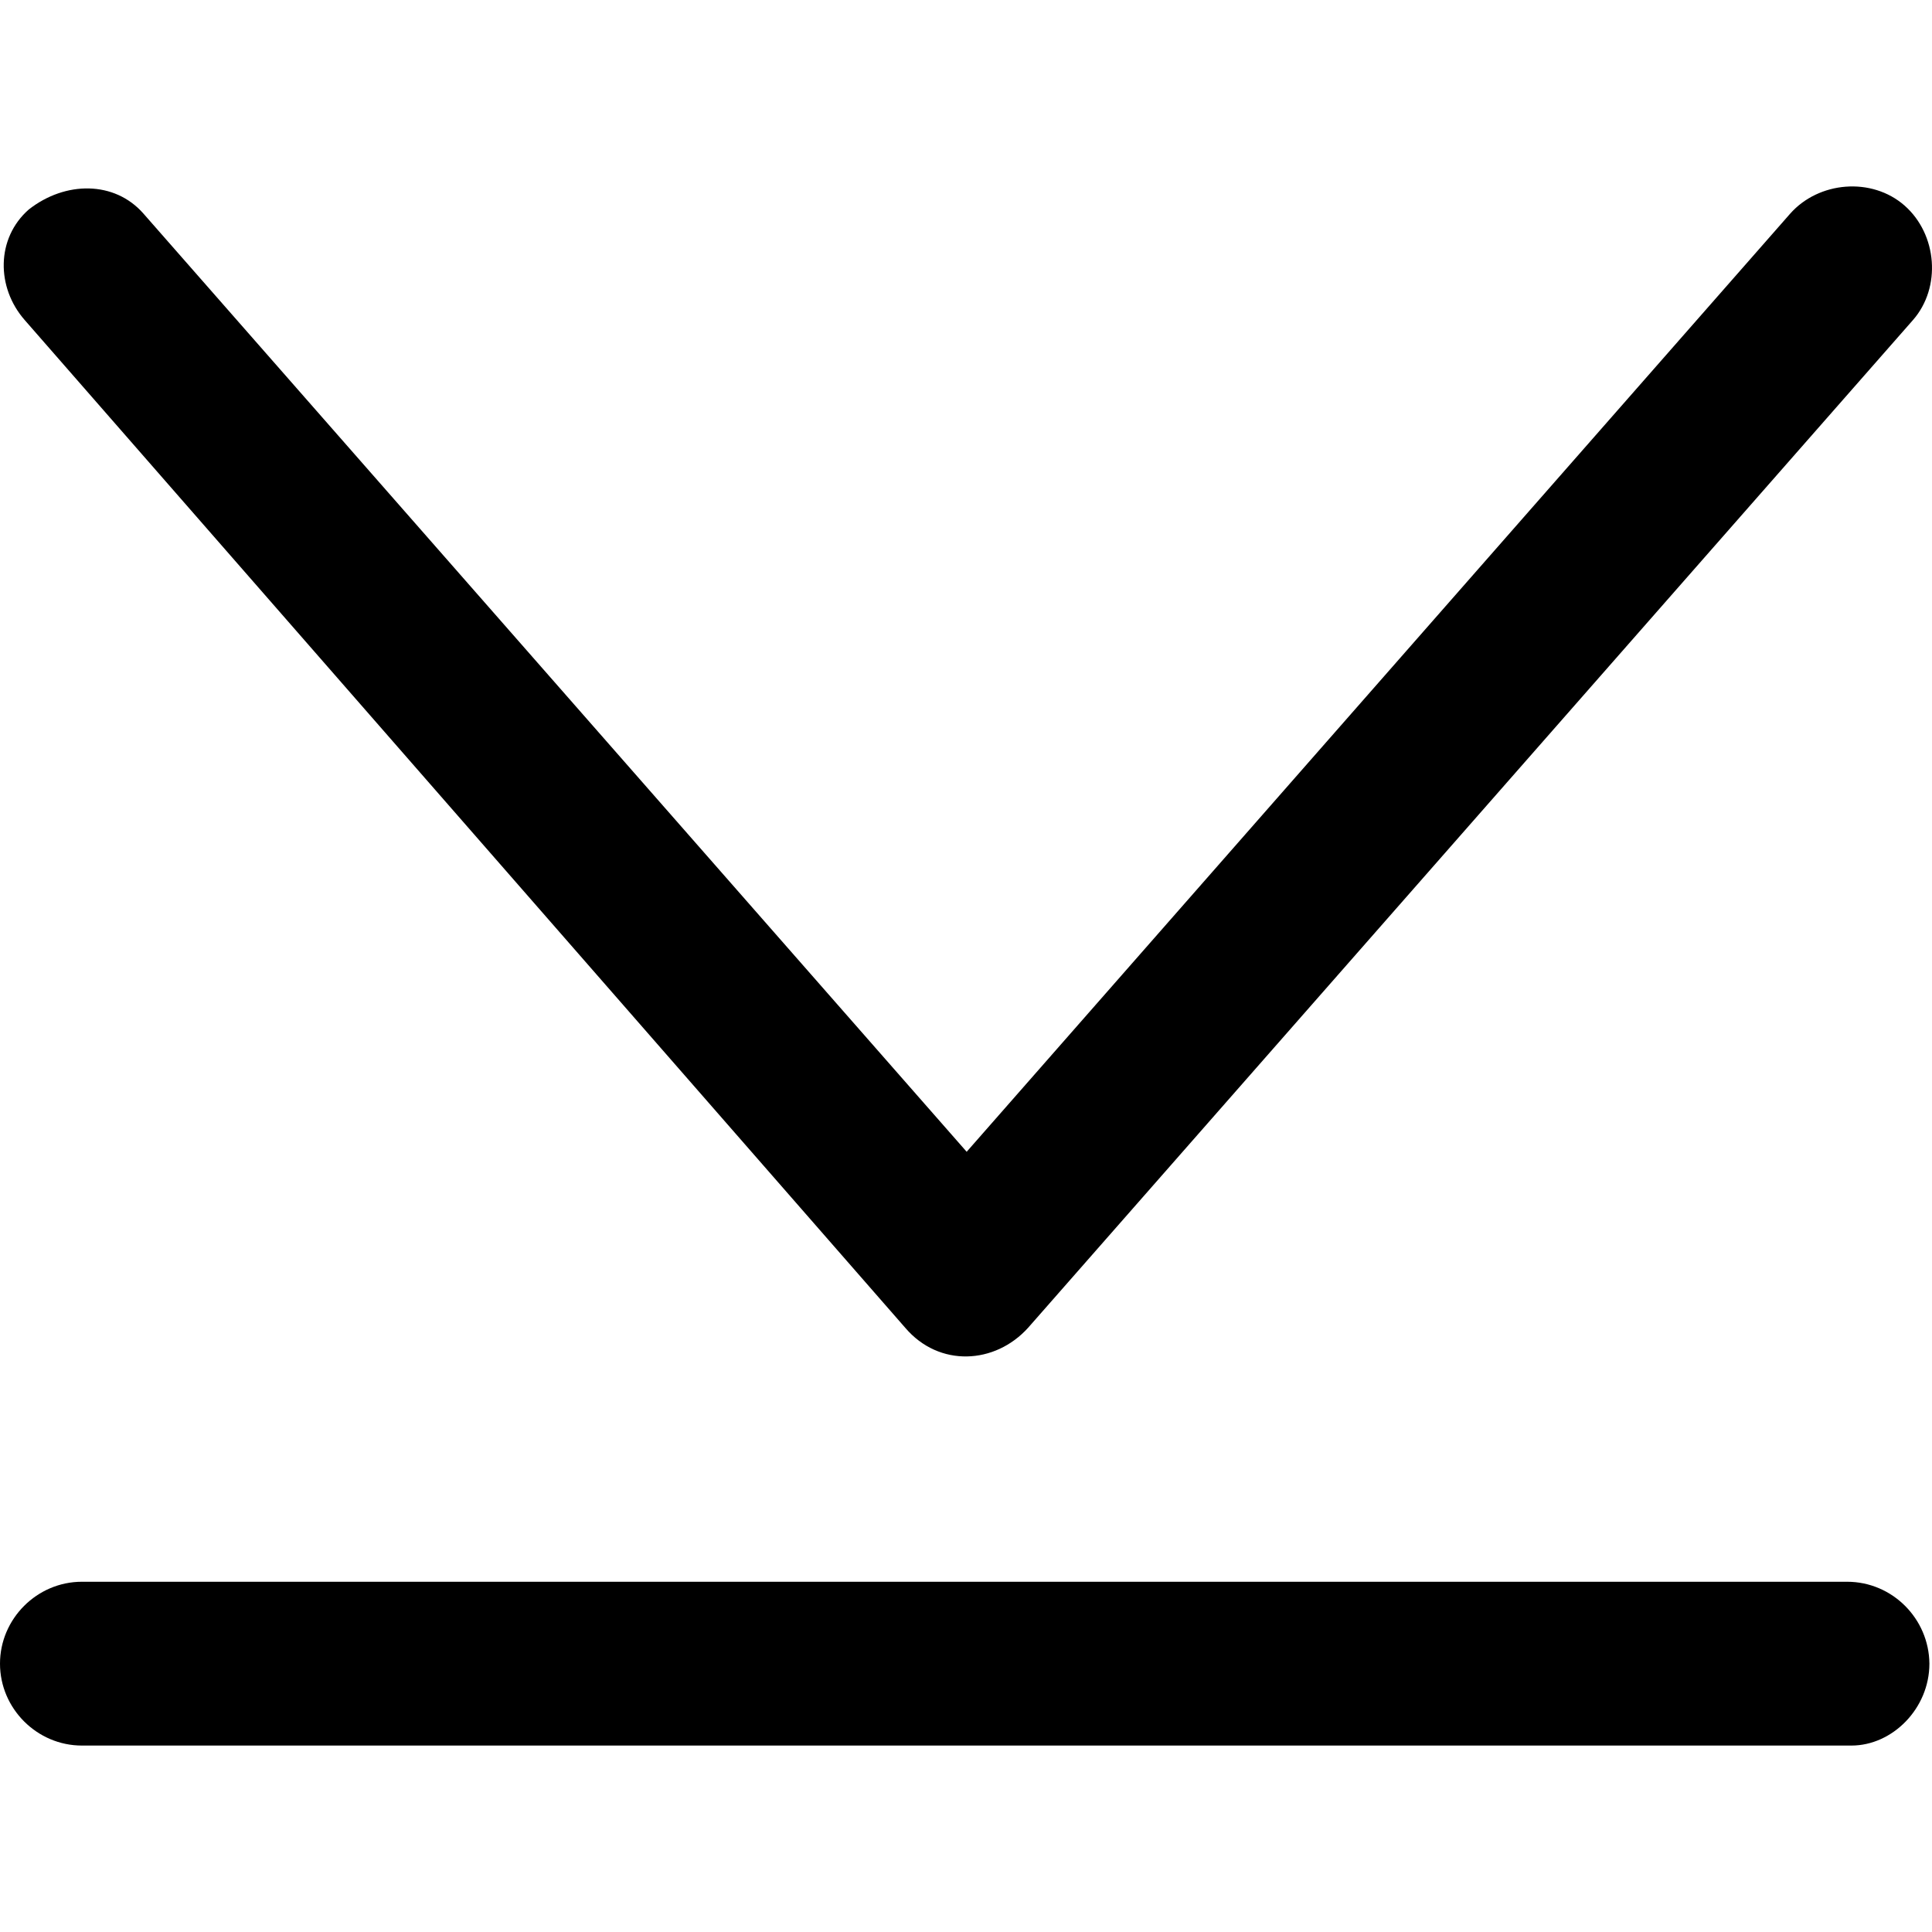 <?xml version="1.0" encoding="iso-8859-1"?>
<!-- Uploaded to: SVG Repo, www.svgrepo.com, Generator: SVG Repo Mixer Tools -->
<svg fill="#000000" height="800px" width="800px" version="1.1" id="Capa_1" xmlns="http://www.w3.org/2000/svg" xmlns:xlink="http://www.w3.org/1999/xlink" 
	 viewBox="0 0 490.661 490.661" xml:space="preserve">
<g>
	<g>
		<path d="M229.9,337.211c8.6,10.1,22.8,9.3,31.2,0l224.7-255.9c7.3-8.3,6.2-21.8-2.1-29.1c-8.3-7.3-21.8-6.2-29.1,2.1l-209.1,238.2
			L36.4,54.211c-7.3-8.3-19.8-8.3-29.1-1c-8.3,7.3-8.3,19.8-1,28.1L229.9,337.211z"/>
		<path d="M469.1,401.711H20.8c-11.4,0-20.8,9.4-20.8,20.8s9.4,20.8,20.8,20.8h449.4c10.4,0,19.8-9.4,19.8-20.8
			C489.9,411.111,480.6,401.711,469.1,401.711z"/>
	</g>
</g>
</svg>